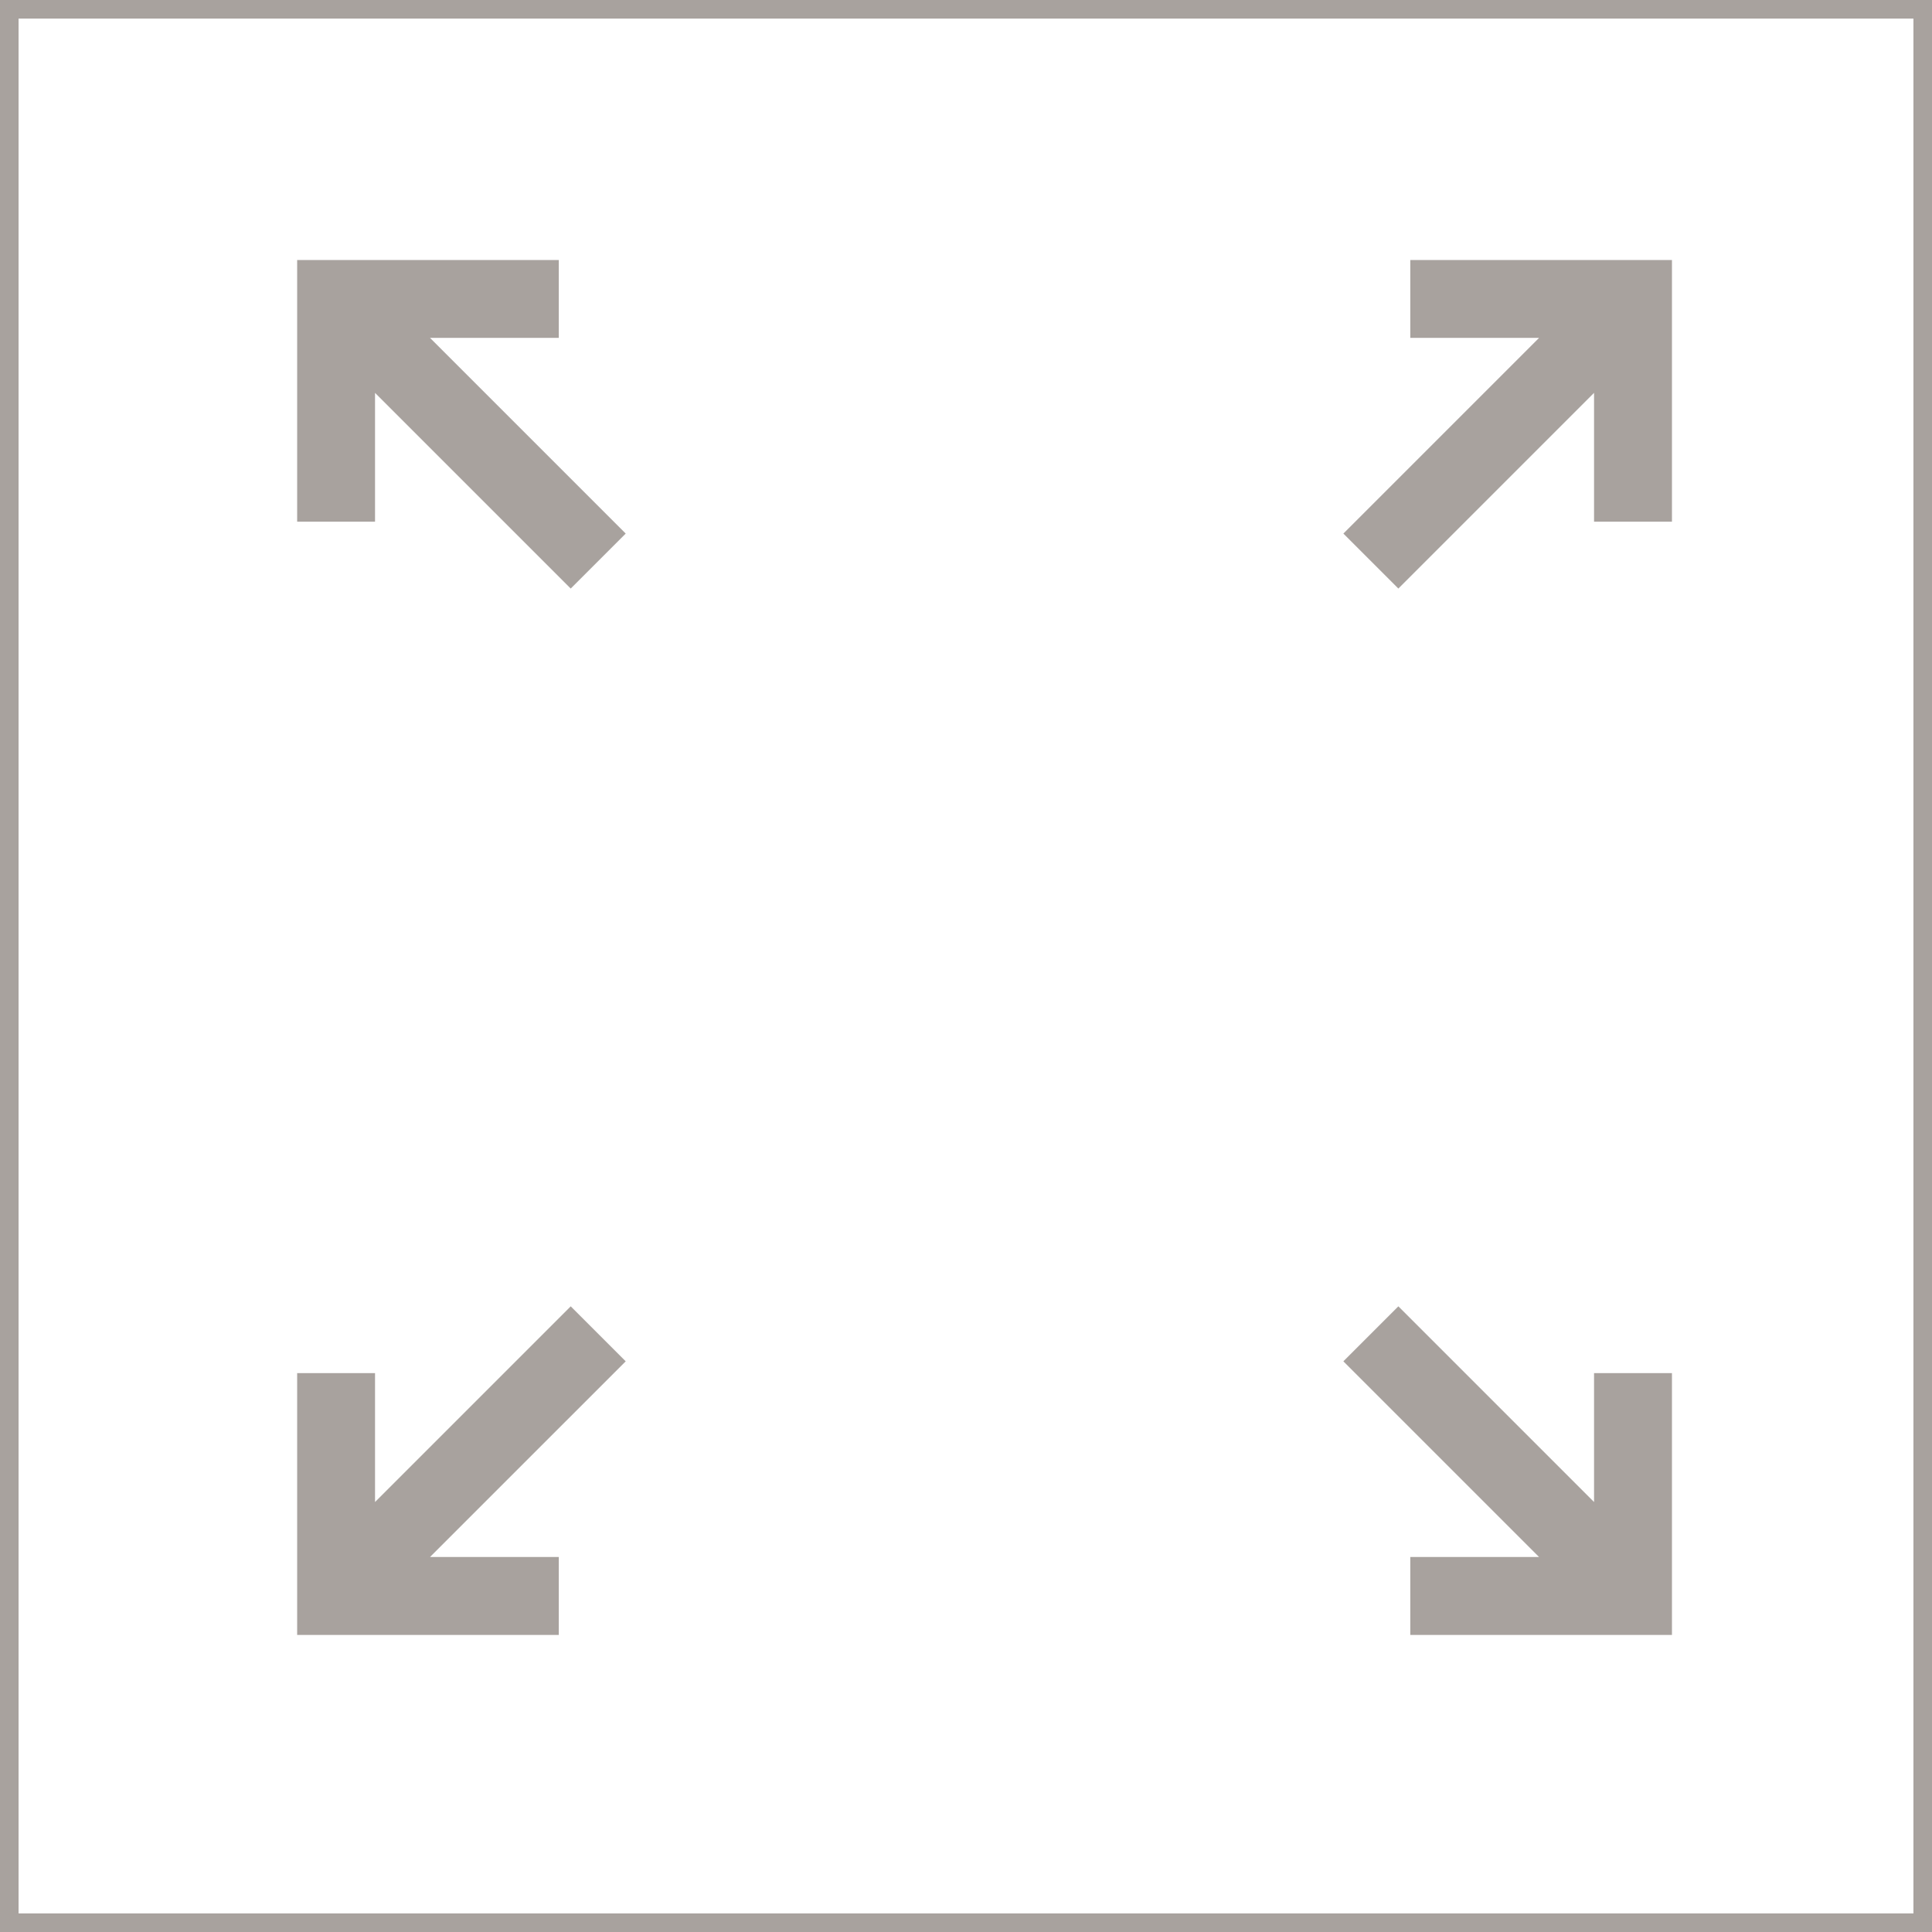<svg width="52" height="52" viewBox="0 0 52 52" fill="none" xmlns="http://www.w3.org/2000/svg">
<rect x="0.25" y="0.25" width="51.5" height="51.5" stroke="#A8A29E" stroke-width="0.5"/>
<path d="M15.04 9.094V6.998H7.998V14.04H10.094V10.574L15.361 15.841L16.841 14.361L11.574 9.094H15.04Z" fill="#A8A29E"/>
<path d="M42.904 40.427L37.637 35.16L36.157 36.64L41.424 41.907H37.958V44.004H45.001V36.958H42.904V40.427Z" fill="#A8A29E"/>
<path d="M37.958 6.998V9.094H41.424L36.157 14.361L37.637 15.841L42.904 10.574V14.04H45.001V6.998H37.958Z" fill="#A8A29E"/>
<path d="M15.361 35.16L10.094 40.427V36.958H7.998V44.004H15.04V41.907H11.574L16.841 36.64L15.361 35.16Z" fill="#A8A29E"/>
</svg>
